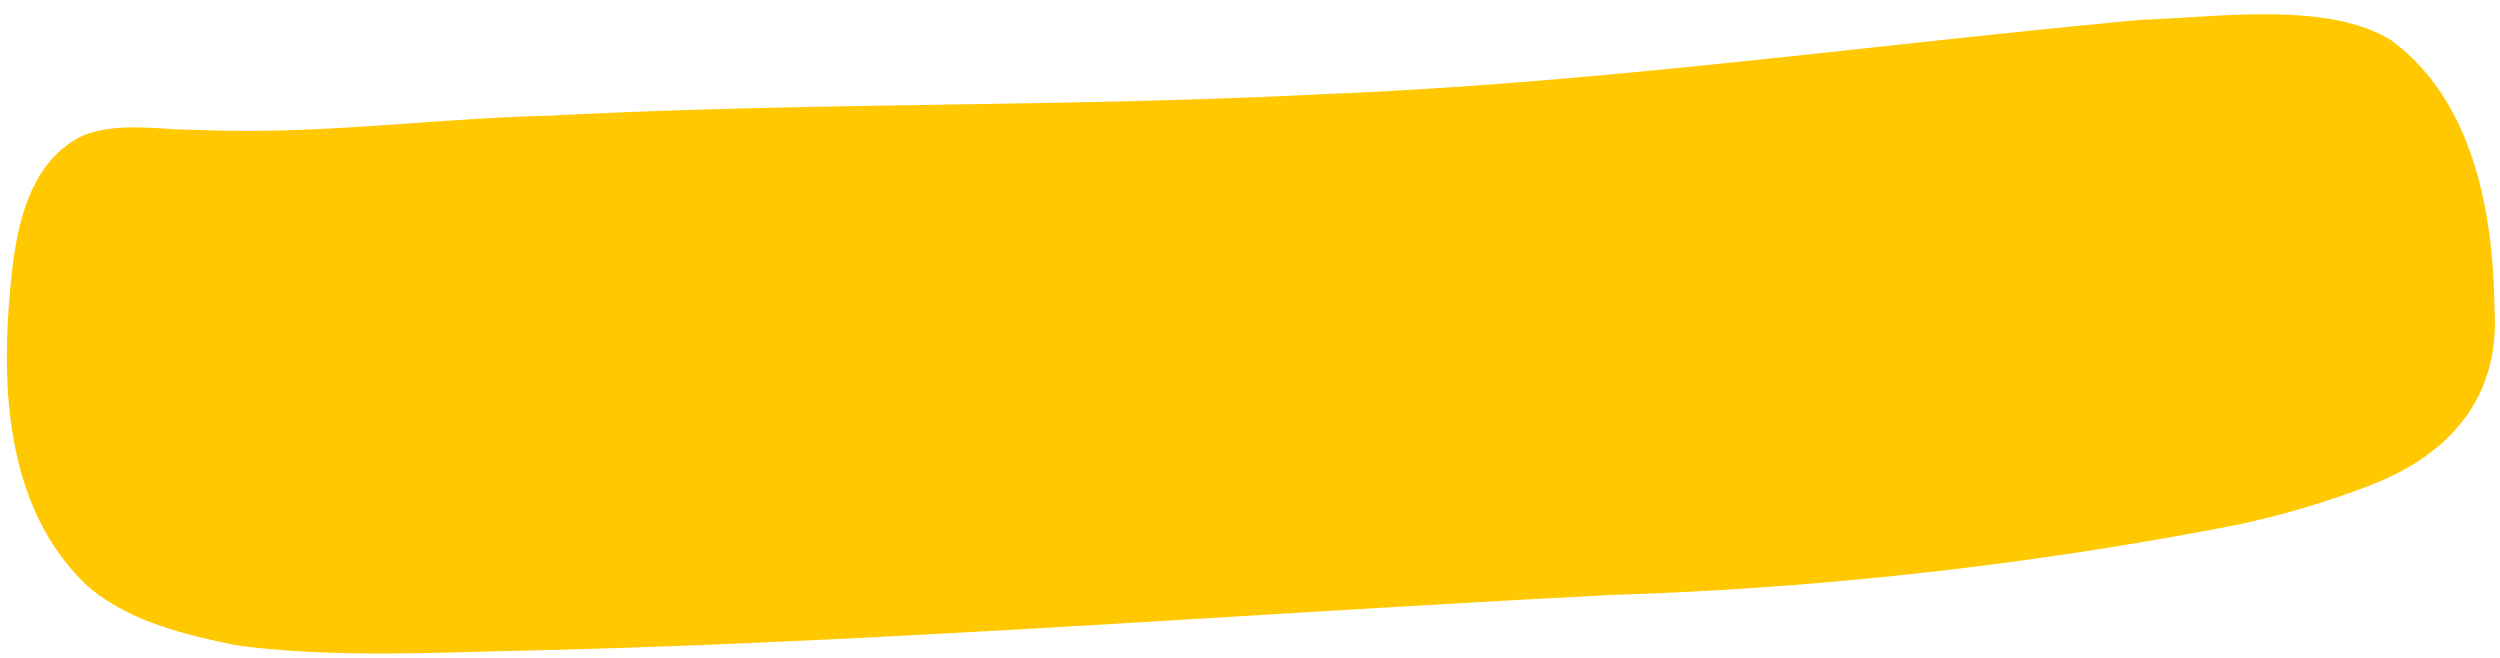 <?xml version="1.0" encoding="UTF-8" standalone="no"?><svg xmlns="http://www.w3.org/2000/svg" xmlns:xlink="http://www.w3.org/1999/xlink" fill="#000000" height="38.8" preserveAspectRatio="xMidYMid meet" version="1" viewBox="1.2 55.3 147.5 38.8" width="147.5" zoomAndPan="magnify"><g id="change1_1"><path d="M6.125,63.288c-3.267,1.537-4,5.538-4.294,8.792-.61,6.163-.257,13.287,4.539,17.8,2.435,2.093,5.744,2.872,8.826,3.5,5.7.748,11.471.418,17.2.3,21.362-.507,42.664-2.2,64-3.281a231.252,231.252,0,0,0,36.7-4.116,51.632,51.632,0,0,0,7.887-2.327c4.709-1.8,7.729-5.173,7.39-10.406-.061-5.676-1.229-12.277-6.069-15.855-3.763-2.363-10.33-1.361-14.711-1.232C111.54,57.948,95.613,60.2,79.483,60.845c-15.245.784-30.526.478-45.772,1.277-6.967.163-13.926,1.163-20.891.838C10.6,62.971,8.247,62.463,6.125,63.288Z" fill="#ffc800"/></g></svg>